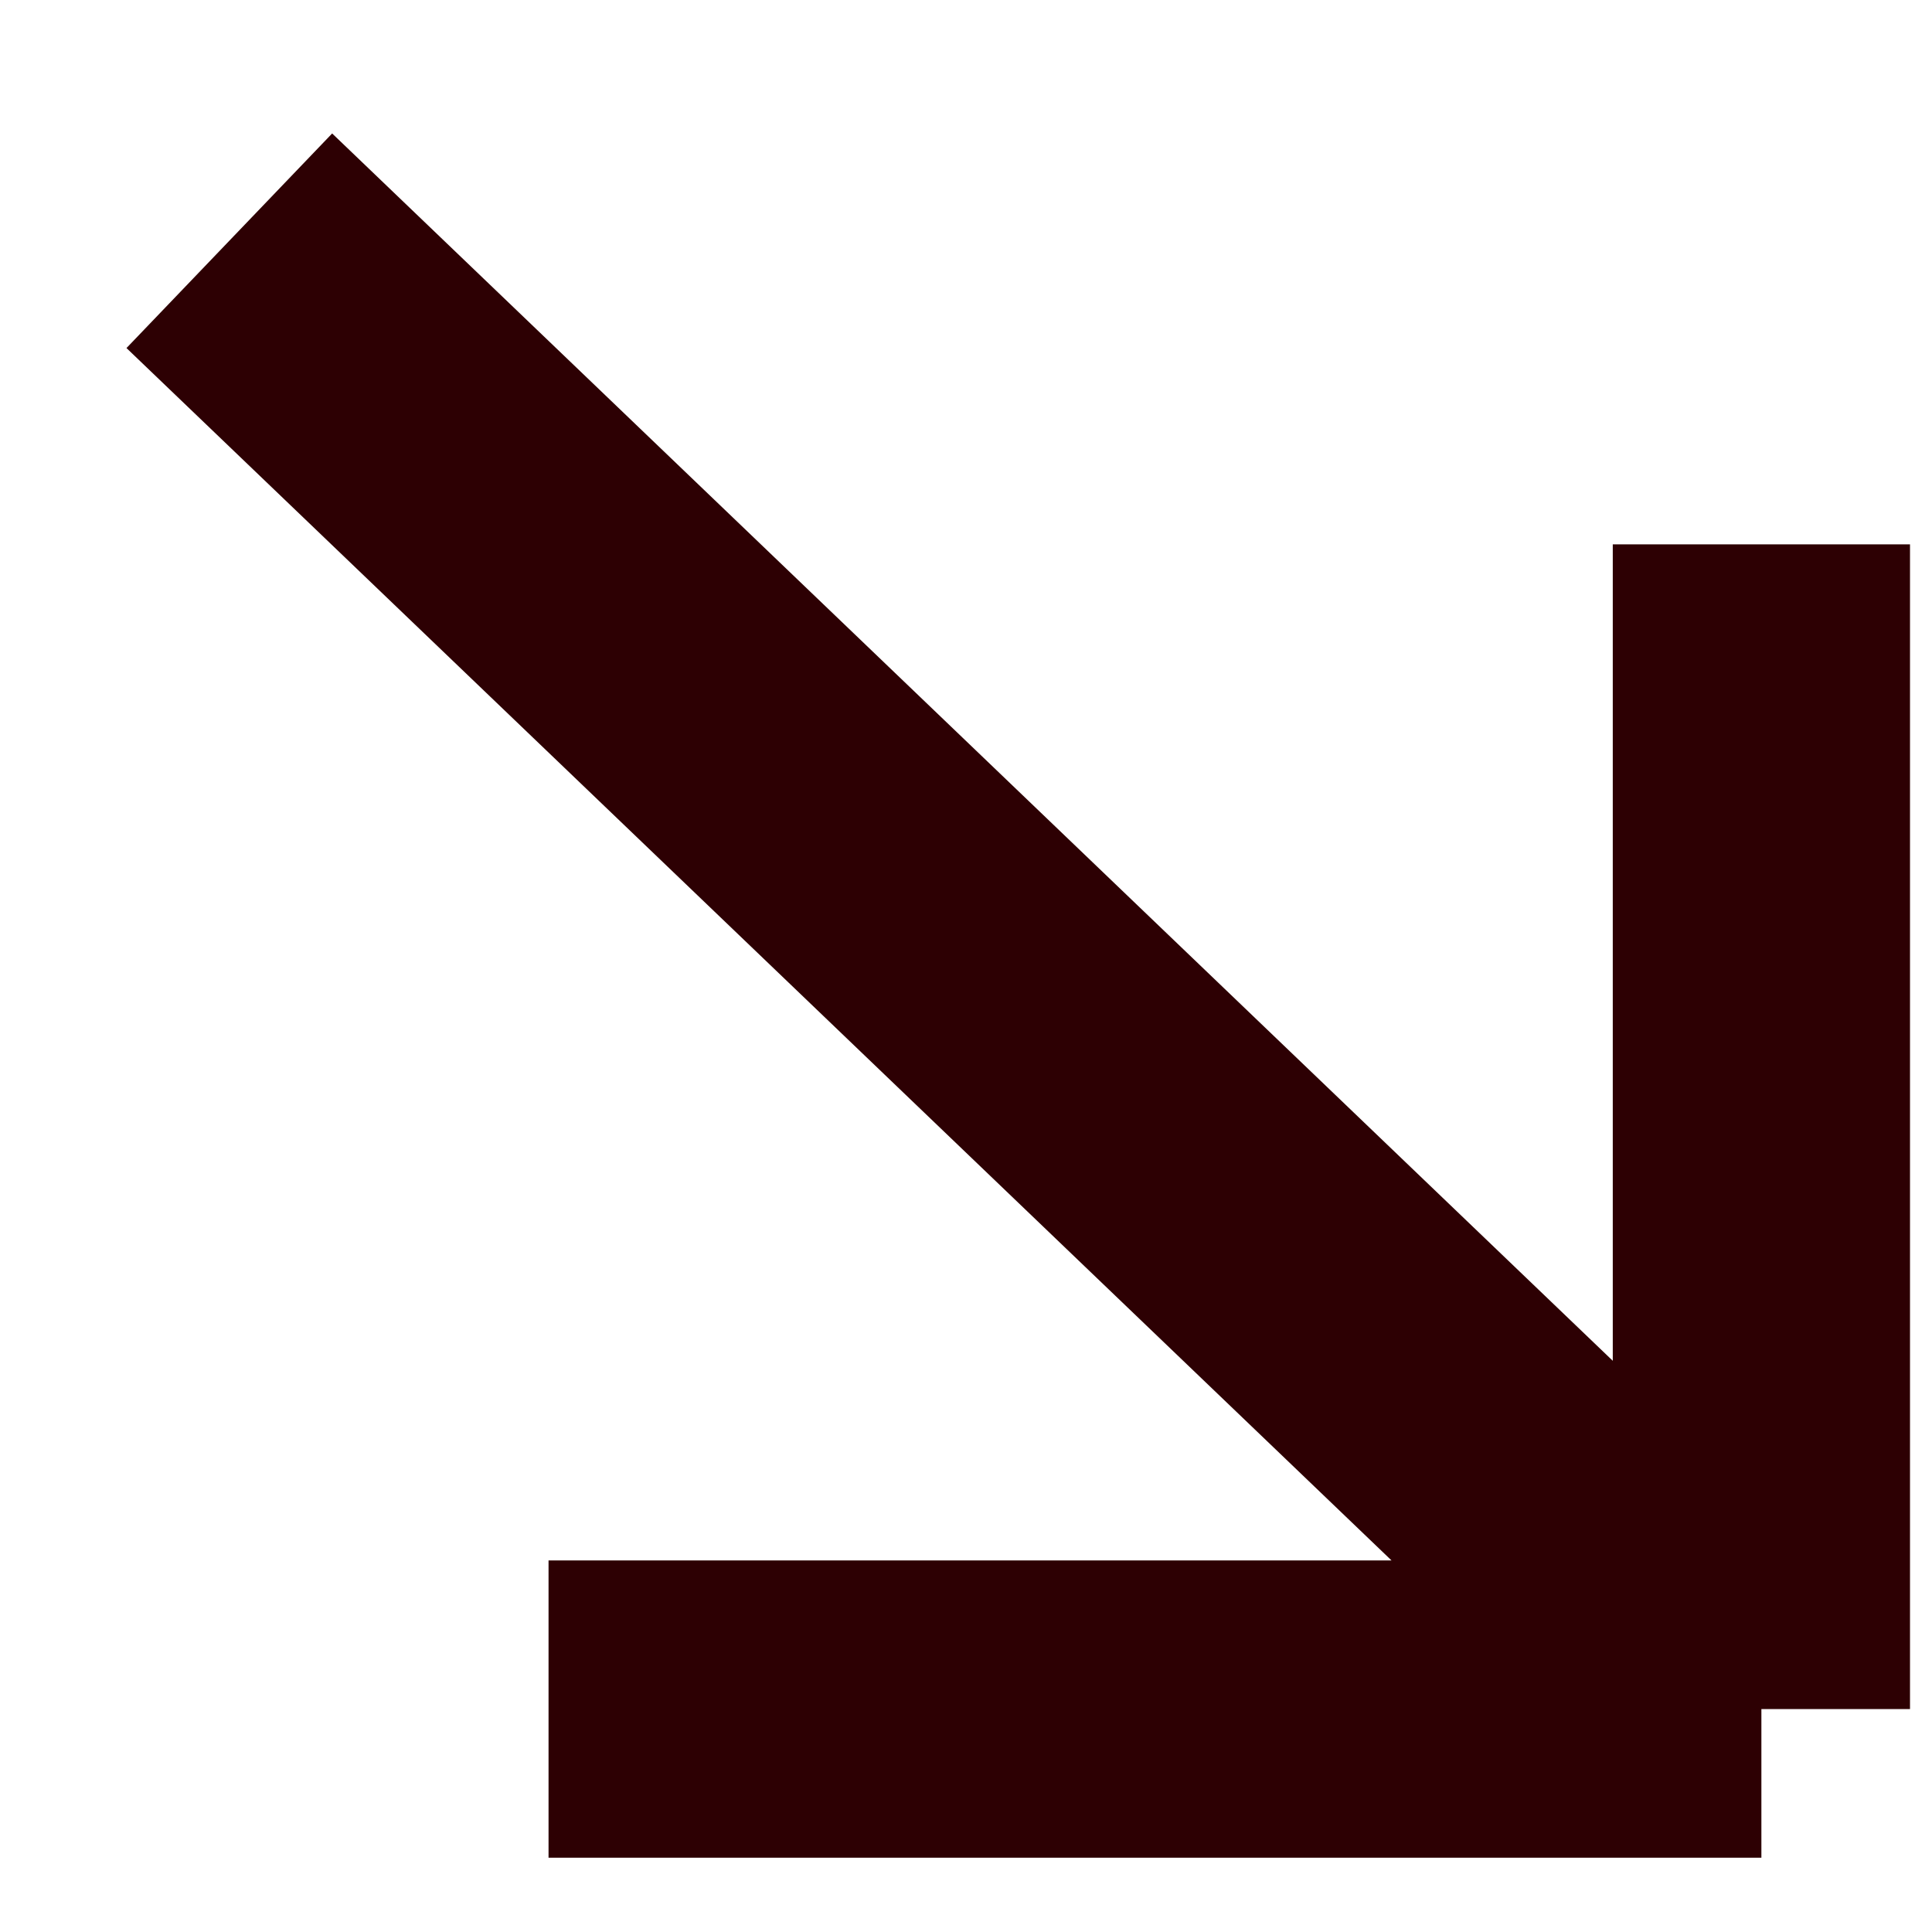 <?xml version="1.0" encoding="UTF-8"?> <svg xmlns="http://www.w3.org/2000/svg" width="13" height="13" viewBox="0 0 13 13" fill="none"><path d="M3.691 11.5L11.852 11.5M11.852 11.5L11.852 3.663M11.852 11.5L1.543 1.62" stroke="#2D0003" stroke-width="2" stroke-linejoin="round"></path></svg> 
